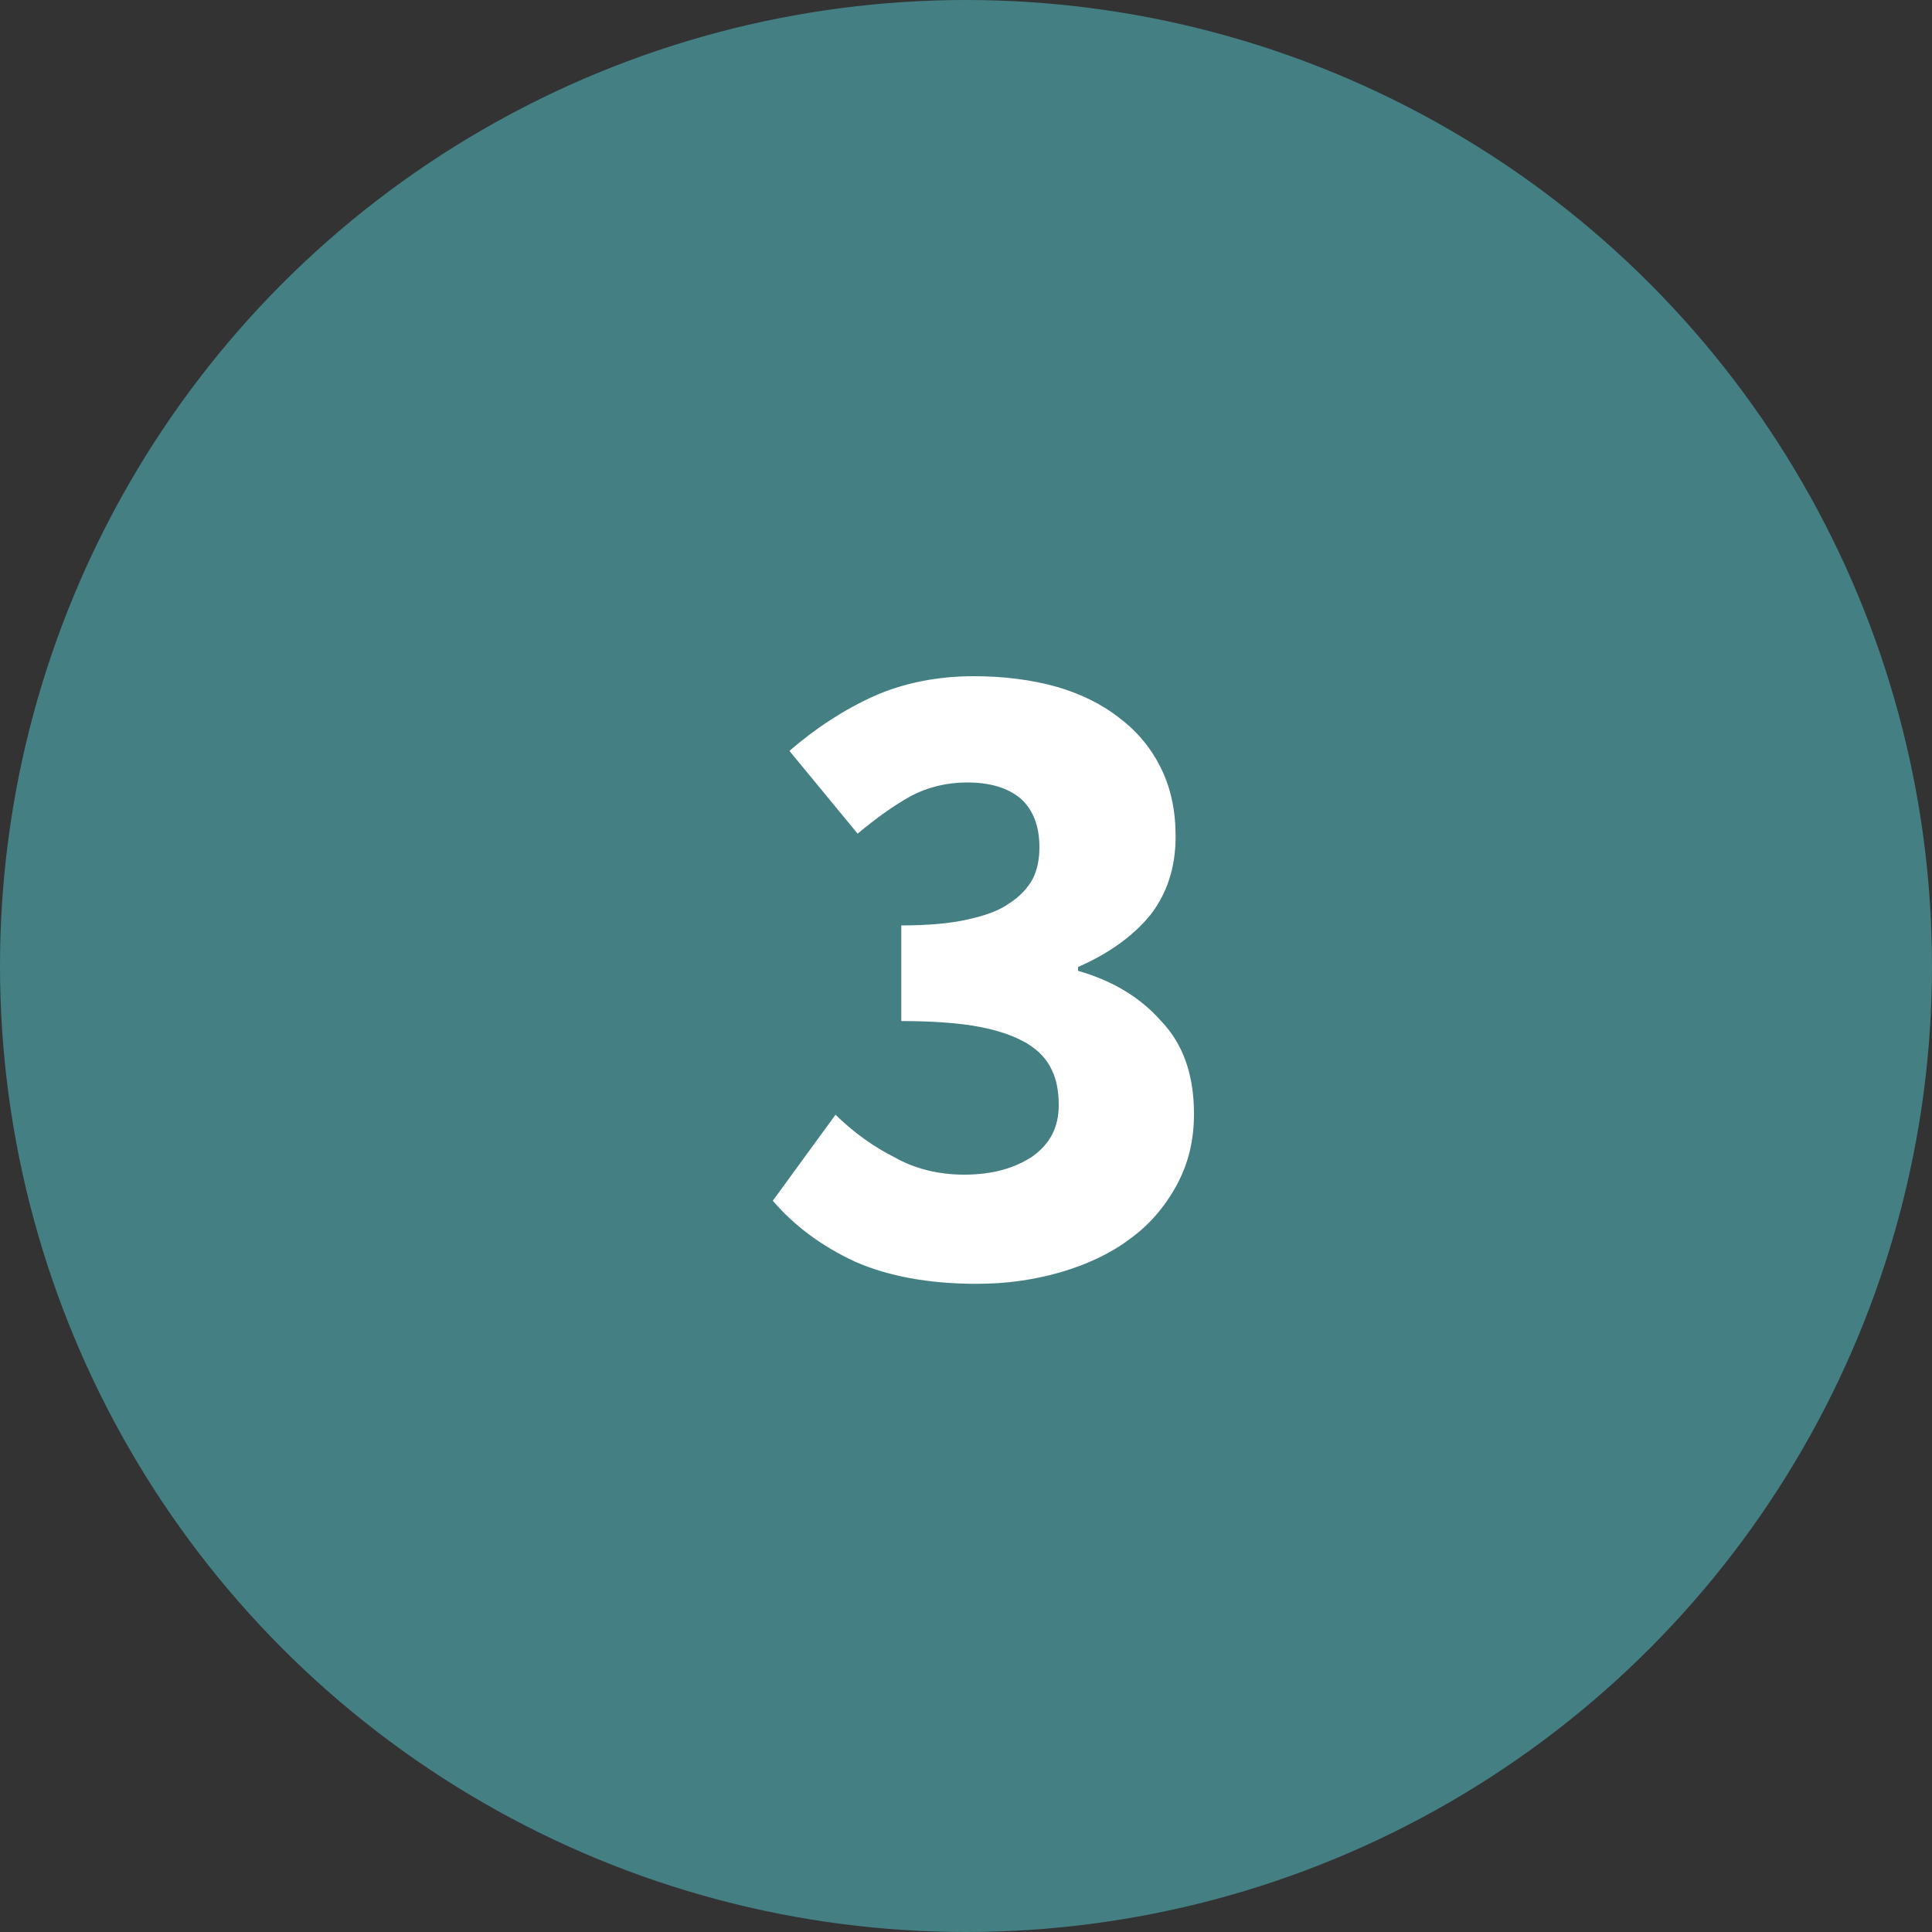 <?xml version="1.0" encoding="UTF-8" standalone="no"?>
<svg xmlns:sketch="http://www.bohemiancoding.com/sketch/ns" xmlns="http://www.w3.org/2000/svg" height="20px" width="20px" version="1.1" xmlns:xlink="http://www.w3.org/1999/xlink" viewBox="0 0 20 20">
<rect x="0" y="0" width="20" height="20" fill="#333333" stroke="none"/>
<title>3</title>
<desc>Created with Sketch.</desc>
<g fill="none" sketch:type="MSPage" fill-rule="evenodd">
<g sketch:type="MSLayerGroup">
<g sketch:type="MSShapeGroup">
<circle cy="10" cx="10" r="10" fill="#447F84"/>
<g transform="translate(8 7)" fill="#fff">
<path d="m0.649 4.54c0.185 0.18 0.391 0.33 0.611 0.44 0.21 0.12 0.46 0.18 0.72 0.18 0.3 0 0.53-0.07 0.71-0.19 0.18-0.13 0.27-0.3 0.27-0.53 0-0.13-0.02-0.26-0.07-0.36-0.05-0.11-0.13-0.2-0.26-0.28-0.12-0.07-0.28-0.13-0.49-0.17s-0.48-0.06-0.81-0.06v-0.99c0.27 0 0.5-0.02 0.68-0.06s0.33-0.09 0.44-0.17c0.11-0.07 0.19-0.16 0.24-0.25 0.05-0.1 0.07-0.21 0.07-0.33 0-0.21-0.06-0.38-0.19-0.5-0.13-0.11-0.31-0.17-0.56-0.17-0.21 0-0.41 0.05-0.58 0.14-0.18 0.1-0.36 0.23-0.552 0.39l-0.706-0.857c0.28-0.242 0.574-0.431 0.878-0.568 0.31-0.137 0.66-0.205 1.03-0.205 0.31 0 0.6 0.037 0.86 0.11 0.25 0.073 0.47 0.181 0.65 0.324 0.19 0.144 0.33 0.317 0.43 0.521 0.1 0.205 0.15 0.435 0.15 0.705 0 0.32-0.09 0.59-0.26 0.81-0.18 0.22-0.43 0.4-0.75 0.54v0.04c0.35 0.1 0.64 0.27 0.86 0.52 0.23 0.24 0.34 0.56 0.34 0.96 0 0.28-0.06 0.52-0.18 0.74s-0.28 0.41-0.49 0.56c-0.2 0.15-0.44 0.26-0.71 0.34-0.28 0.08-0.56 0.12-0.87 0.12-0.5 0-0.92-0.08-1.26-0.23-0.344-0.16-0.627-0.37-0.85-0.63l0.649-0.89z"/>
</g>
</g>
</g>
</g>
</svg>
